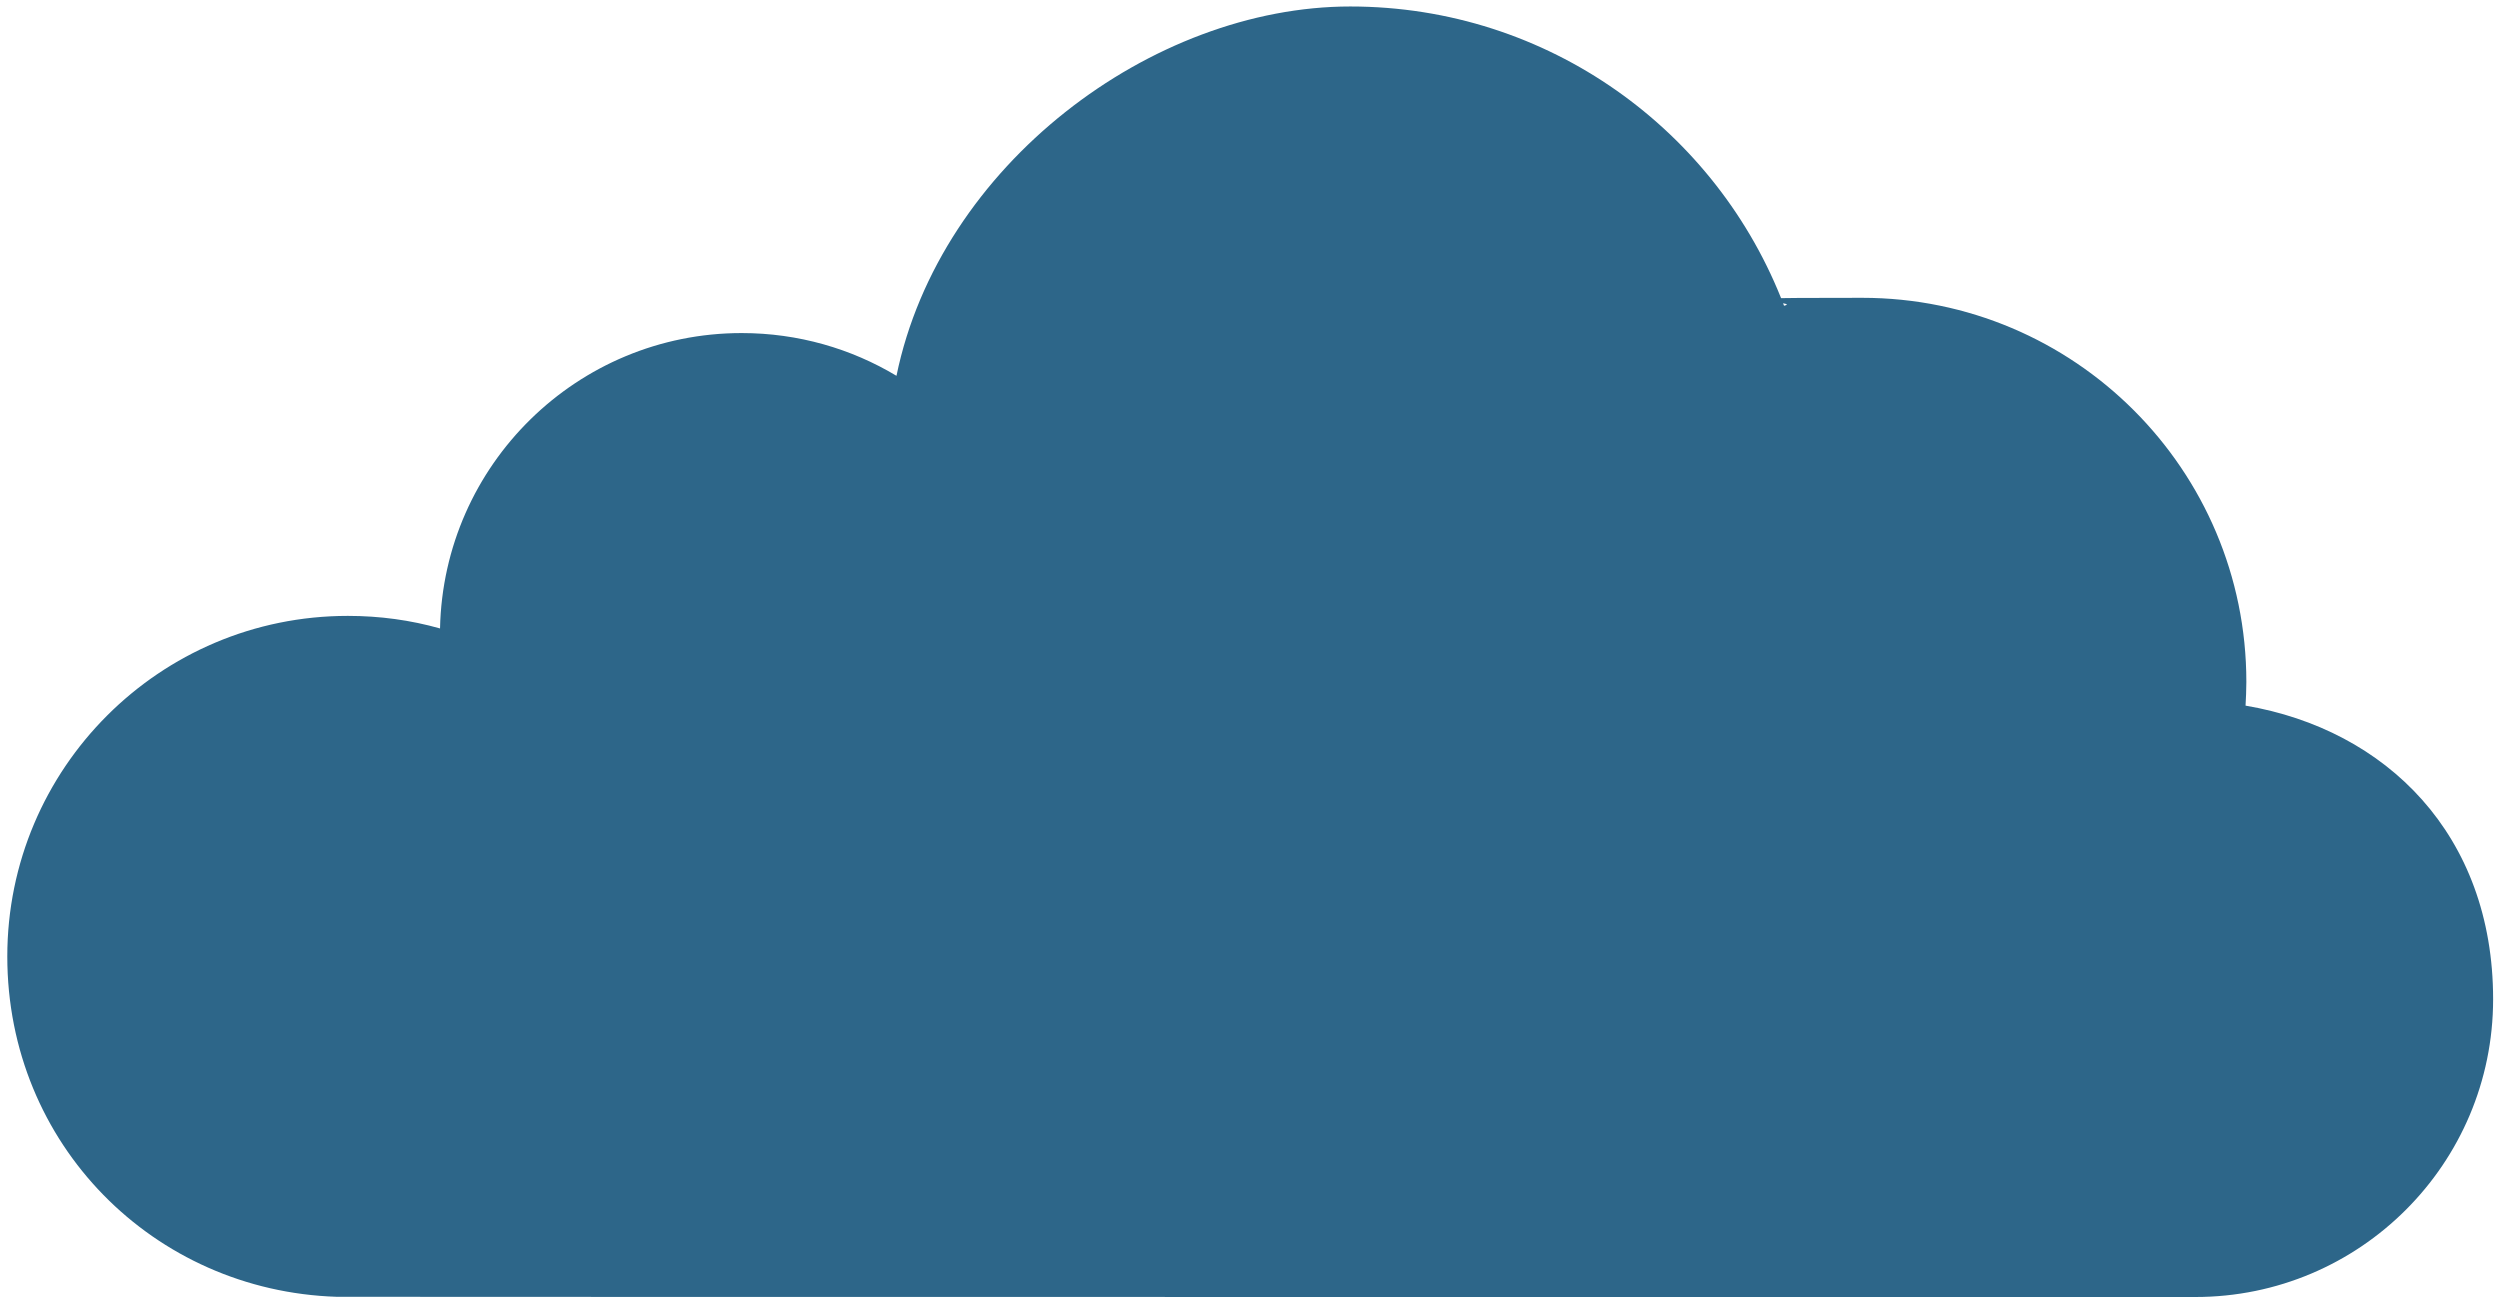 <?xml version="1.0" encoding="UTF-8"?>
<svg id="Layer_1" xmlns="http://www.w3.org/2000/svg" version="1.1" viewBox="0 0 1234 642.3">
  <!-- Generator: Adobe Illustrator 29.3.1, SVG Export Plug-In . SVG Version: 2.1.0 Build 151)  -->
  <defs>
    <style>
      .st0 {
        fill: #2d6689;
      }
    </style>
  </defs>
  <path class="st0" d="M1108.4,348.4c.2-3.9.4-7.8.4-11.8,0-104.7-84.9-189.6-189.6-189.6s-26.2,1.4-38.6,3.9C847.8,64.6,764.3,3.2,666.5,3.2s-202.6,78.2-224,182.3c-22.3-13.4-48.5-21.1-76.4-21.1-81.2,0-147.2,65-148.9,145.8-14.5-4.1-29.7-6.2-45.5-6.2-92.9,0-168.1,75.3-168.1,168.1s72.3,165.1,162.6,168h0c0,.1,917.4.1,917.4.1,81.2,0,147-65.8,147-147s-52.8-133.1-122.2-144.9Z"/>
</svg>
